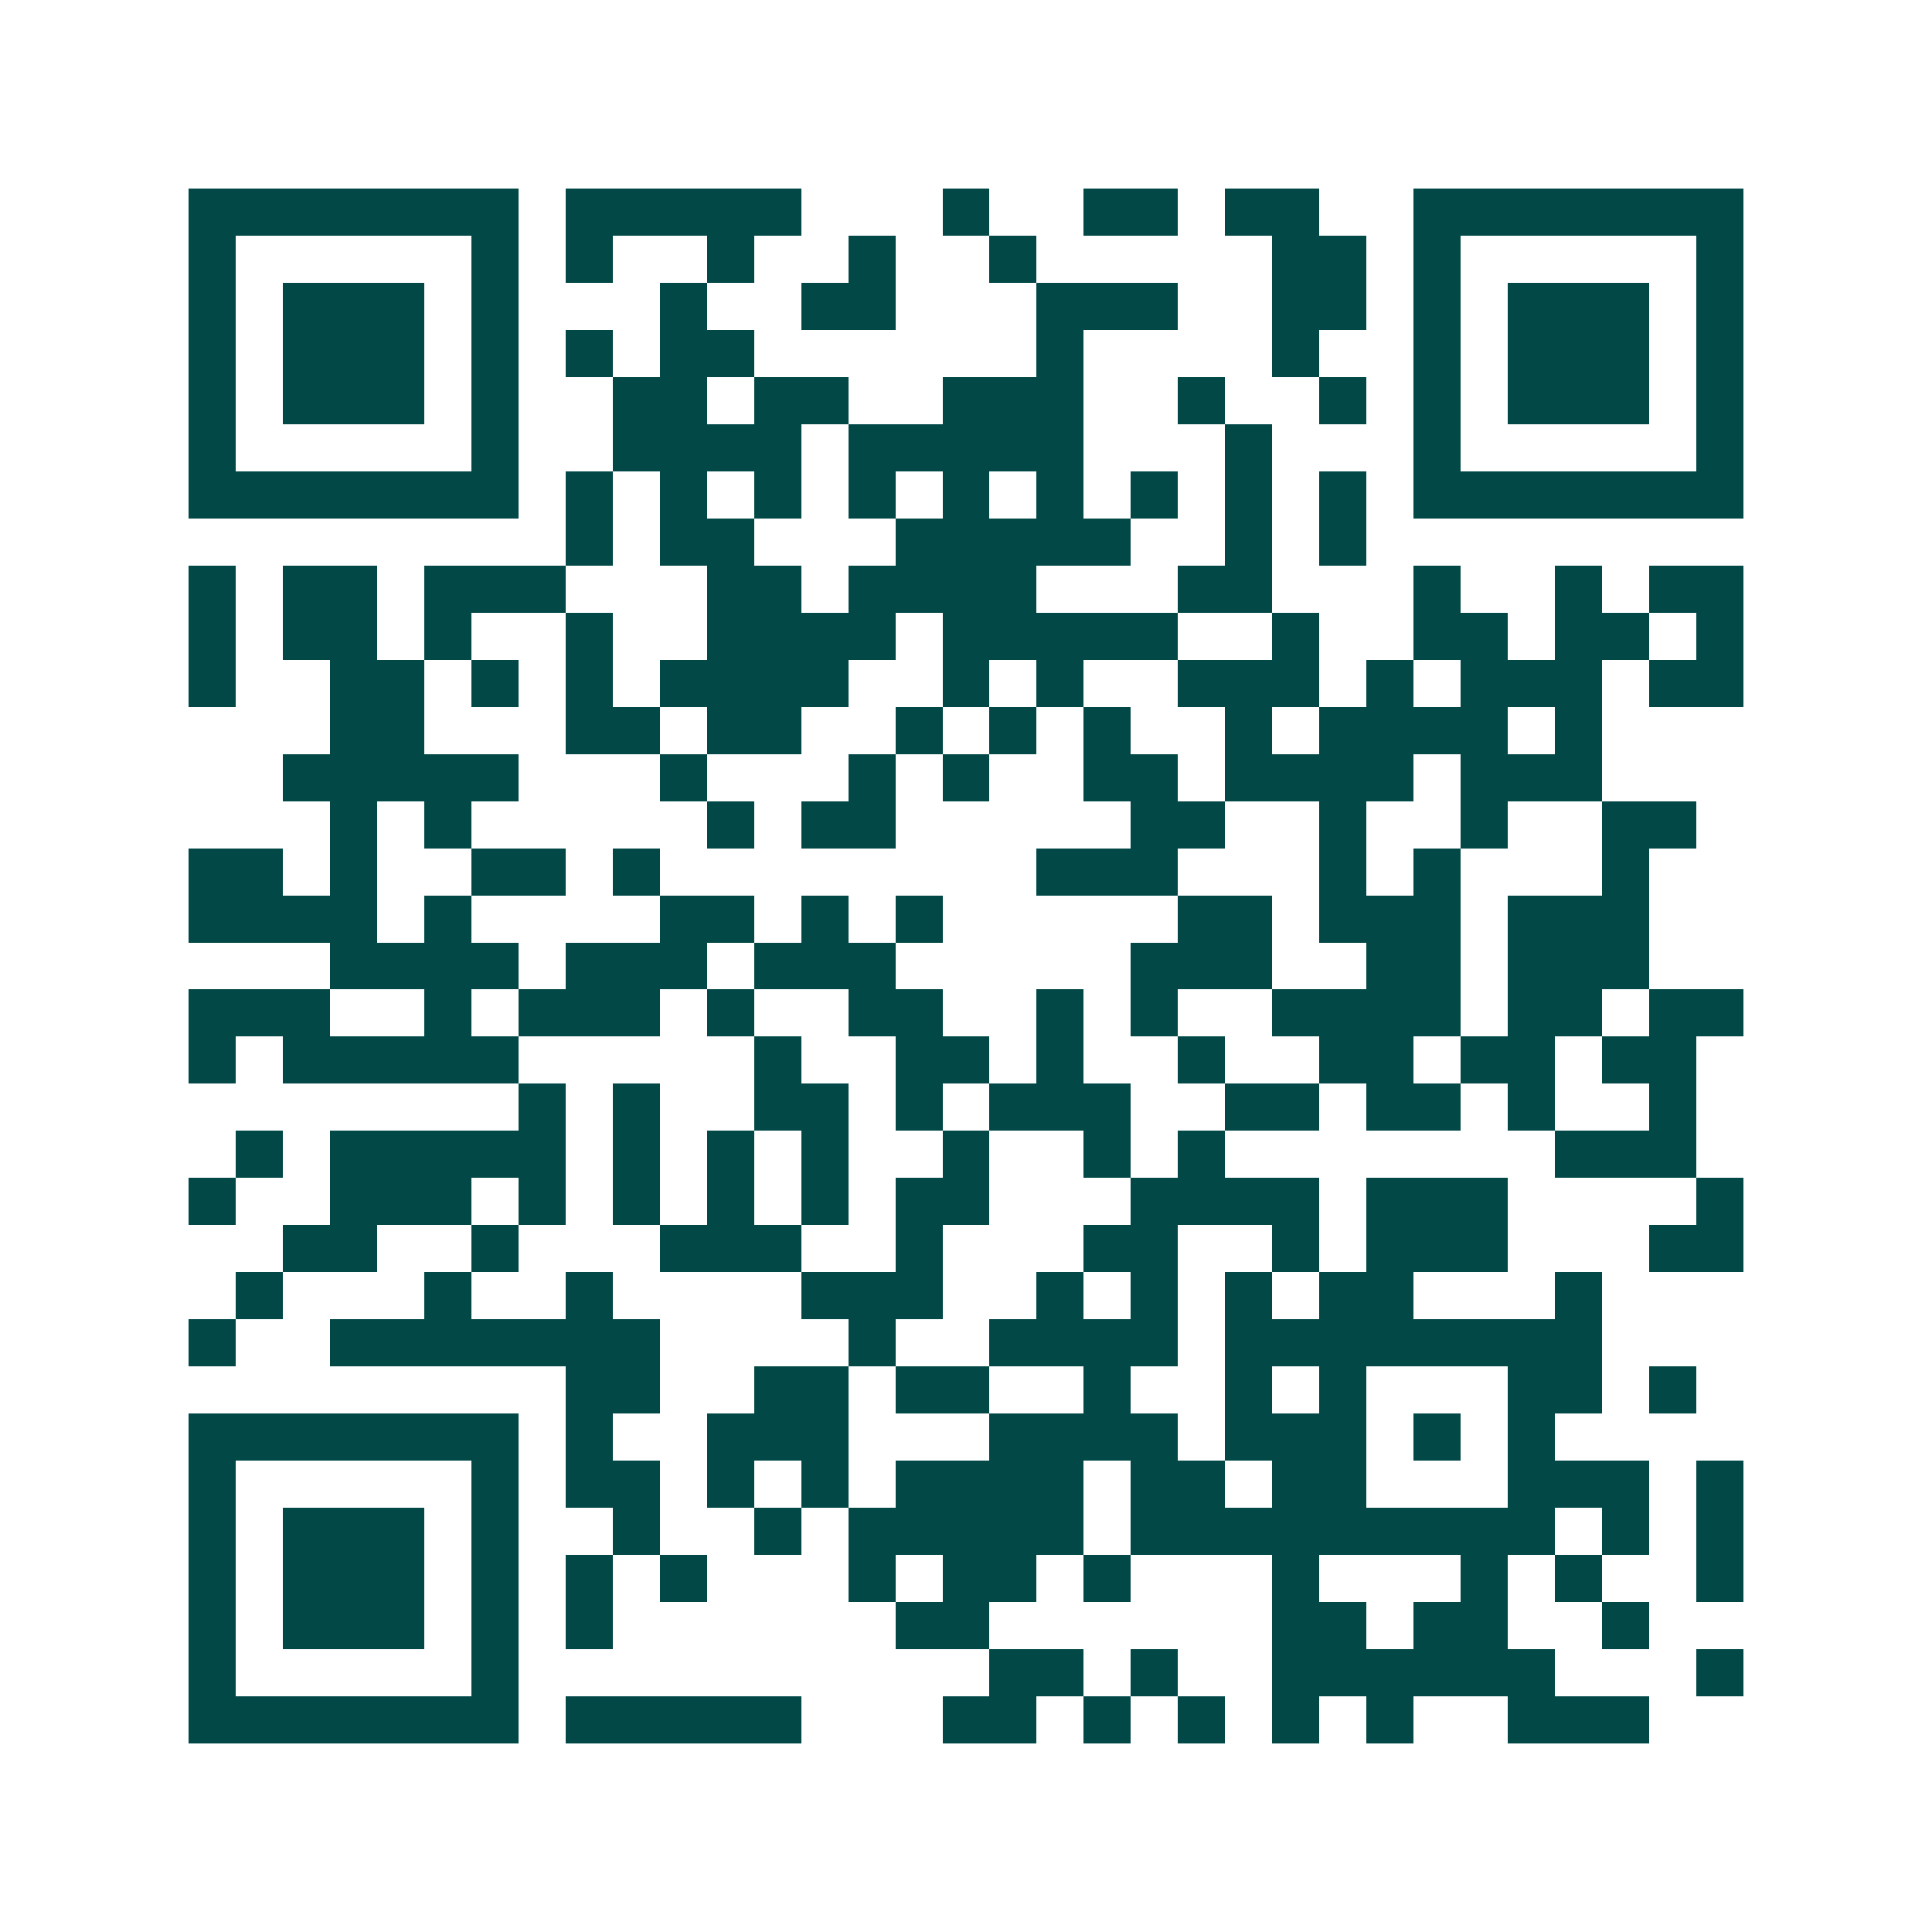 <svg xmlns="http://www.w3.org/2000/svg" width="200" height="200" viewBox="0 0 41 41" shape-rendering="crispEdges"><path fill="#ffffff" d="M0 0h41v41H0z"/><path stroke="#014847" d="M4 4.5h7m1 0h5m3 0h1m2 0h2m1 0h2m2 0h7M4 5.5h1m5 0h1m1 0h1m2 0h1m2 0h1m2 0h1m5 0h2m1 0h1m5 0h1M4 6.5h1m1 0h3m1 0h1m3 0h1m2 0h2m3 0h3m2 0h2m1 0h1m1 0h3m1 0h1M4 7.5h1m1 0h3m1 0h1m1 0h1m1 0h2m6 0h1m4 0h1m2 0h1m1 0h3m1 0h1M4 8.5h1m1 0h3m1 0h1m2 0h2m1 0h2m2 0h3m2 0h1m2 0h1m1 0h1m1 0h3m1 0h1M4 9.5h1m5 0h1m2 0h4m1 0h5m3 0h1m3 0h1m5 0h1M4 10.5h7m1 0h1m1 0h1m1 0h1m1 0h1m1 0h1m1 0h1m1 0h1m1 0h1m1 0h1m1 0h7M12 11.5h1m1 0h2m3 0h5m2 0h1m1 0h1M4 12.5h1m1 0h2m1 0h3m3 0h2m1 0h4m3 0h2m3 0h1m2 0h1m1 0h2M4 13.5h1m1 0h2m1 0h1m2 0h1m2 0h4m1 0h5m2 0h1m2 0h2m1 0h2m1 0h1M4 14.5h1m2 0h2m1 0h1m1 0h1m1 0h4m2 0h1m1 0h1m2 0h3m1 0h1m1 0h3m1 0h2M7 15.5h2m3 0h2m1 0h2m2 0h1m1 0h1m1 0h1m2 0h1m1 0h4m1 0h1M6 16.5h5m3 0h1m3 0h1m1 0h1m2 0h2m1 0h4m1 0h3M7 17.5h1m1 0h1m5 0h1m1 0h2m5 0h2m2 0h1m2 0h1m2 0h2M4 18.5h2m1 0h1m2 0h2m1 0h1m8 0h3m3 0h1m1 0h1m3 0h1M4 19.5h4m1 0h1m4 0h2m1 0h1m1 0h1m5 0h2m1 0h3m1 0h3M7 20.5h4m1 0h3m1 0h3m5 0h3m2 0h2m1 0h3M4 21.5h3m2 0h1m1 0h3m1 0h1m2 0h2m2 0h1m1 0h1m2 0h4m1 0h2m1 0h2M4 22.5h1m1 0h5m5 0h1m2 0h2m1 0h1m2 0h1m2 0h2m1 0h2m1 0h2M11 23.5h1m1 0h1m2 0h2m1 0h1m1 0h3m2 0h2m1 0h2m1 0h1m2 0h1M5 24.5h1m1 0h5m1 0h1m1 0h1m1 0h1m2 0h1m2 0h1m1 0h1m7 0h3M4 25.5h1m2 0h3m1 0h1m1 0h1m1 0h1m1 0h1m1 0h2m3 0h4m1 0h3m4 0h1M6 26.5h2m2 0h1m3 0h3m2 0h1m3 0h2m2 0h1m1 0h3m3 0h2M5 27.5h1m3 0h1m2 0h1m4 0h3m2 0h1m1 0h1m1 0h1m1 0h2m3 0h1M4 28.5h1m2 0h7m4 0h1m2 0h4m1 0h8M12 29.5h2m2 0h2m1 0h2m2 0h1m2 0h1m1 0h1m3 0h2m1 0h1M4 30.5h7m1 0h1m2 0h3m3 0h4m1 0h3m1 0h1m1 0h1M4 31.5h1m5 0h1m1 0h2m1 0h1m1 0h1m1 0h4m1 0h2m1 0h2m3 0h3m1 0h1M4 32.5h1m1 0h3m1 0h1m2 0h1m2 0h1m1 0h5m1 0h9m1 0h1m1 0h1M4 33.5h1m1 0h3m1 0h1m1 0h1m1 0h1m3 0h1m1 0h2m1 0h1m3 0h1m3 0h1m1 0h1m2 0h1M4 34.5h1m1 0h3m1 0h1m1 0h1m6 0h2m6 0h2m1 0h2m2 0h1M4 35.5h1m5 0h1m10 0h2m1 0h1m2 0h6m3 0h1M4 36.5h7m1 0h5m3 0h2m1 0h1m1 0h1m1 0h1m1 0h1m2 0h3"/></svg>
